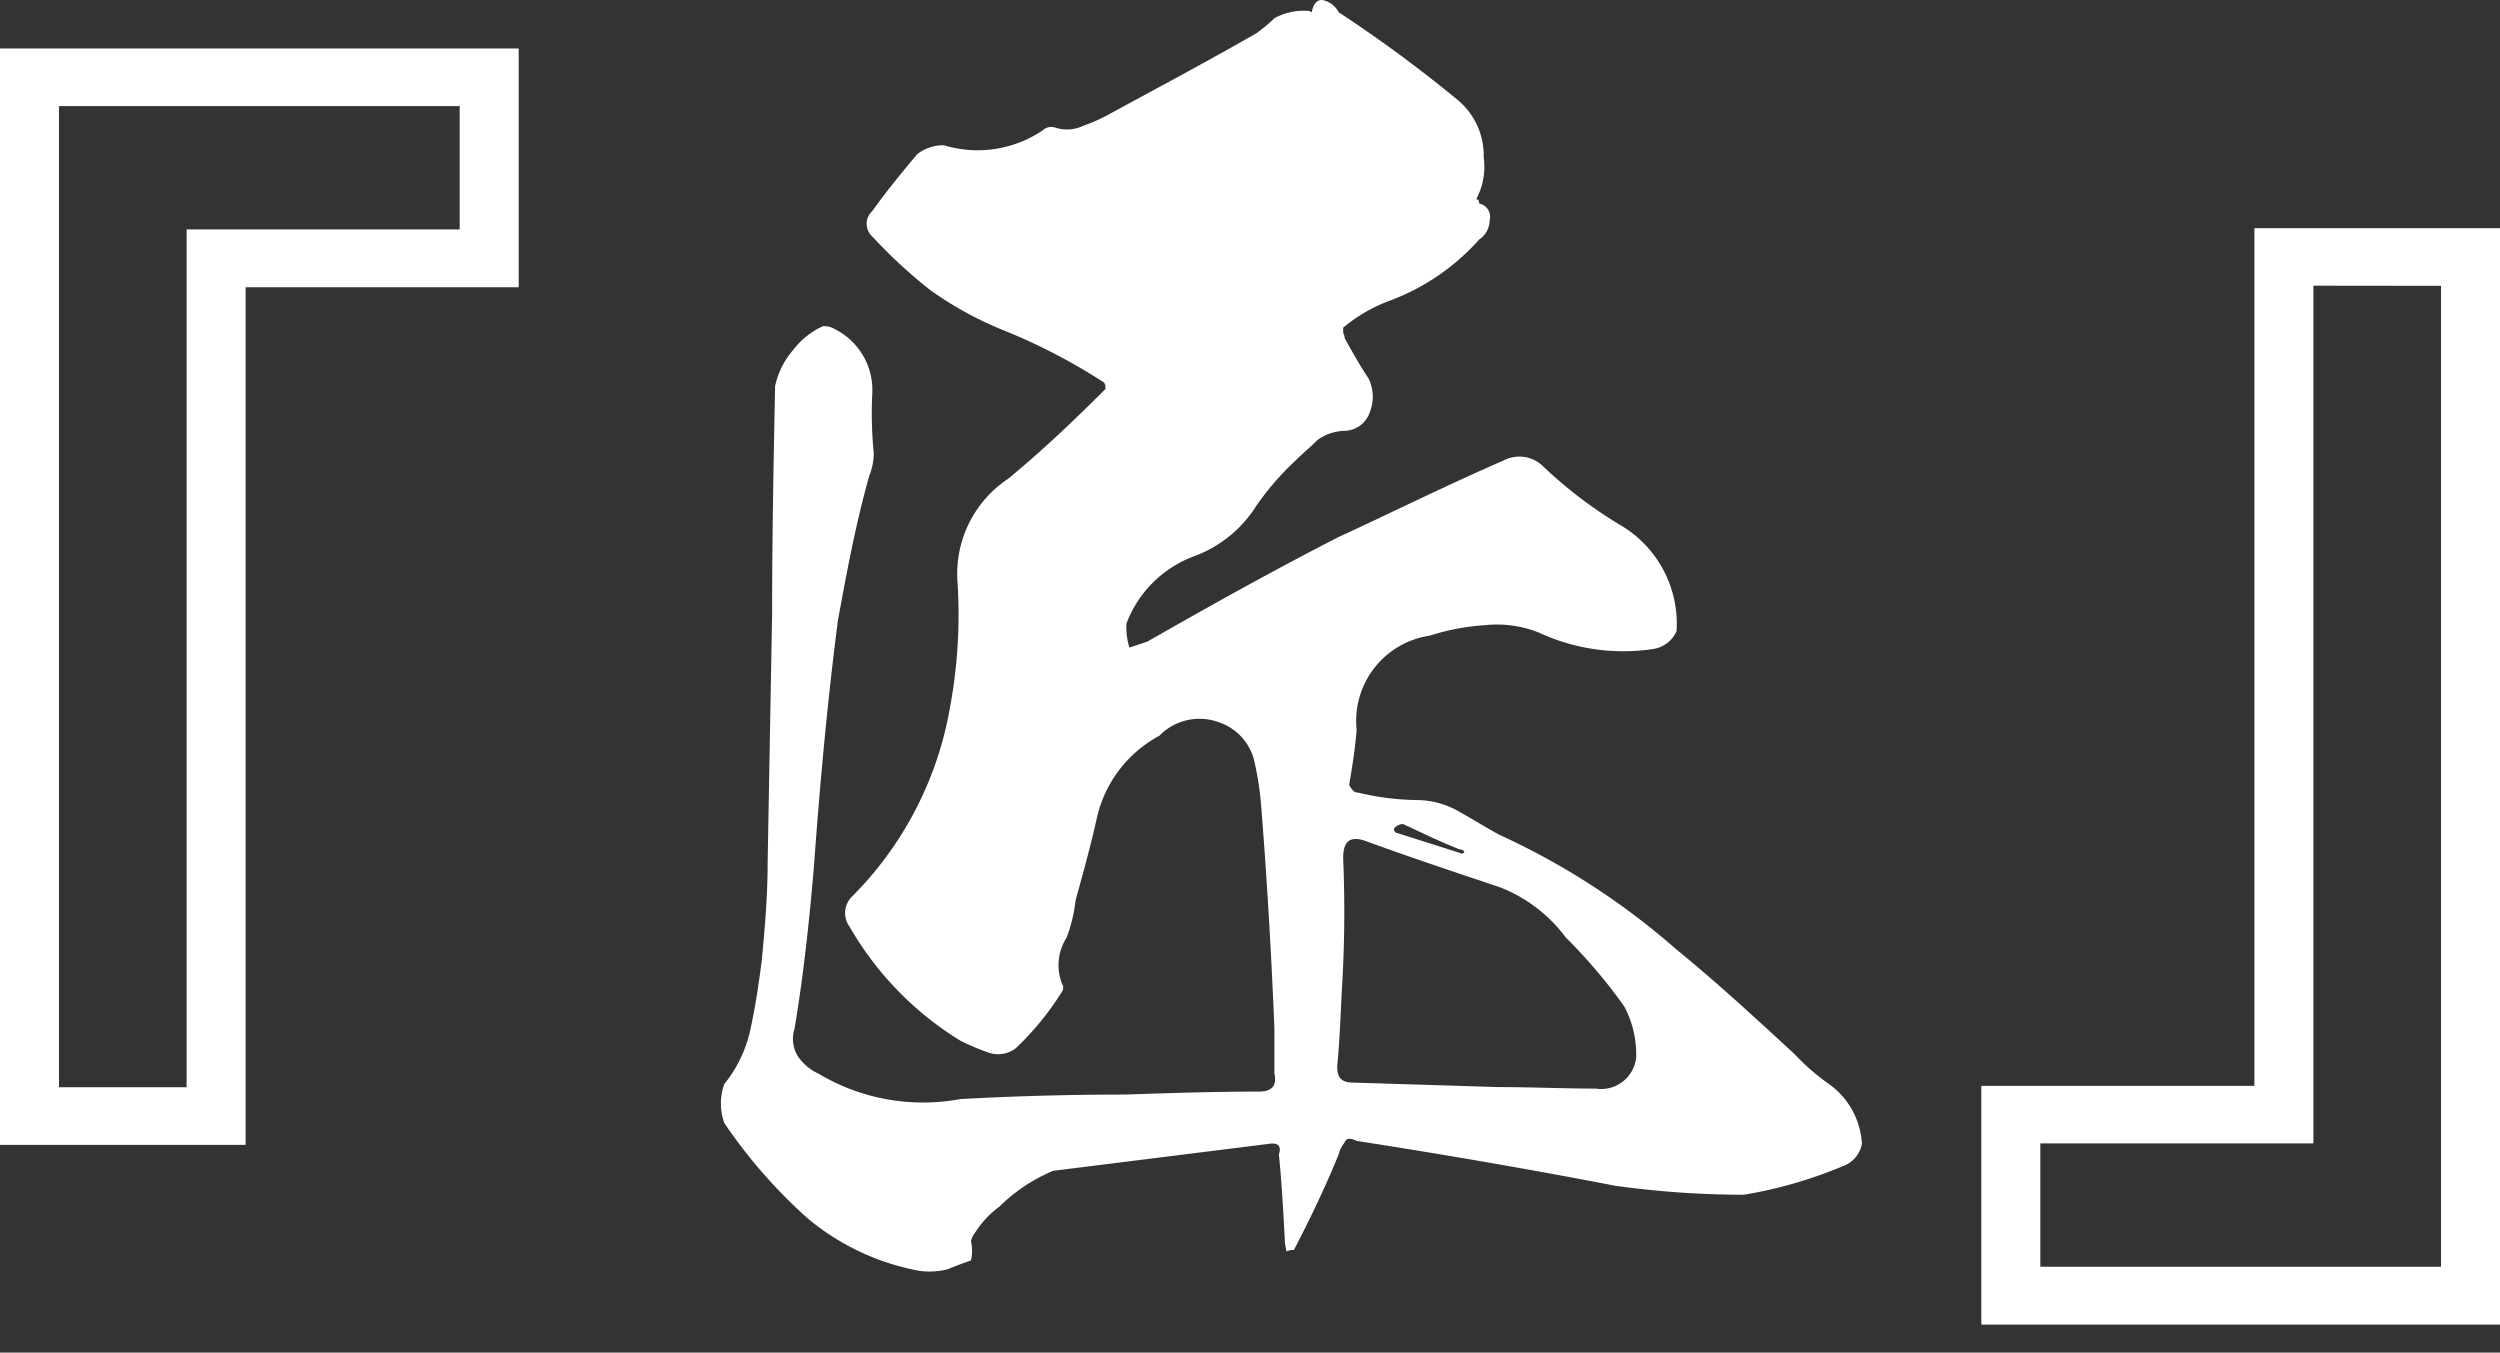 <svg xmlns="http://www.w3.org/2000/svg" xmlns:xlink="http://www.w3.org/1999/xlink" width="66.894" height="36.192" viewBox="0 0 66.894 36.192">
  <rect x="0" y="0" width="66.894" height="36.192" fill="#333333" stroke="none"/>
  <defs>
    <clipPath id="clip-path">
      <rect id="長方形_318" data-name="長方形 318" width="66.894" height="35.349" fill="#fff"/>
    </clipPath>
  </defs>
  <g id="グループ_475" data-name="グループ 475" transform="translate(-1064.82 -1802.512)">
    <g id="グループ_465" data-name="グループ 465" transform="translate(1064.82 1803.355)">
      <path id="パス_574" data-name="パス 574" d="M1.578,1.92H12.3v3.3H4.993V28.173H1.578ZM0,.378V29.715H6.572V6.767h7.307V.378Z" transform="translate(0 0.076)" fill="#fff"/>
      <g id="グループ_463" data-name="グループ 463" transform="translate(0 0)">
        <g id="グループ_462" data-name="グループ 462" clip-path="url(#clip-path)">
          <path id="パス_578" data-name="パス 578" d="M57.985,33.717H44.106V27.329h7.308V4.379h6.571Zm-4.993-27.8v22.95H45.685v3.3H56.407V5.921Z" transform="translate(8.909 0.884)" fill="#fff"/>
        </g>
      </g>
    </g>
    <path id="パス_7363" data-name="パス 7363" d="M15.76-2.48a6.005,6.005,0,0,1-.92-.8c-1.04-.96-2.08-1.92-3.16-2.8A19.406,19.406,0,0,0,6.92-9.16c-.36-.2-.68-.4-1.04-.6a2.263,2.263,0,0,0-1.12-.32,7.01,7.01,0,0,1-1.6-.2c-.12,0-.16-.08-.24-.2.08-.48.16-.96.2-1.48a2.305,2.305,0,0,1,1.96-2.52,6.057,6.057,0,0,1,1.48-.28,3.007,3.007,0,0,1,1.44.2,5.358,5.358,0,0,0,3.04.44.813.813,0,0,0,.64-.48,3.06,3.06,0,0,0-1.44-2.8A11.8,11.8,0,0,1,8.12-19a.908.908,0,0,0-1.08-.16c-1.48.64-2.92,1.36-4.4,2.04-1.72.88-3.44,1.84-5.12,2.8l-.48.16a1.871,1.871,0,0,1-.08-.64,3.074,3.074,0,0,1,1.8-1.8A3.327,3.327,0,0,0,.44-17.96a7.469,7.469,0,0,1,1.04-1.2c.2-.2.4-.36.6-.56a1.29,1.29,0,0,1,.72-.24.732.732,0,0,0,.68-.52,1.115,1.115,0,0,0-.04-.88c-.24-.36-.44-.72-.64-1.08,0-.08-.04-.12-.04-.16v-.12A4.207,4.207,0,0,1,4-23.44a6,6,0,0,0,2.4-1.64.624.624,0,0,0,.28-.52.357.357,0,0,0-.28-.44c0-.08-.04-.12-.08-.12a1.819,1.819,0,0,0,.2-1.12,1.929,1.929,0,0,0-.68-1.52,36.608,36.608,0,0,0-3.2-2.36.636.636,0,0,0-.4-.32c-.16-.04-.28.08-.32.32a.24.24,0,0,0-.16-.04,1.624,1.624,0,0,0-.84.2,4.236,4.236,0,0,1-.48.4c-1.32.76-2.68,1.48-4,2.2a4.444,4.444,0,0,1-.64.28,1,1,0,0,1-.76.04.332.332,0,0,0-.32.08,3.11,3.11,0,0,1-2.64.4,1.117,1.117,0,0,0-.72.24c-.4.48-.8.96-1.2,1.52a.46.46,0,0,0,0,.68,13.311,13.311,0,0,0,1.56,1.44A9.462,9.462,0,0,0-6.4-22.68a15.939,15.939,0,0,1,2.72,1.4c.08.04.08.12.08.2-.84.84-1.68,1.64-2.6,2.4a3.053,3.053,0,0,0-1.36,2.76,13.564,13.564,0,0,1-.2,3.36,9.439,9.439,0,0,1-2.6,5.04.623.623,0,0,0-.08.84A8.616,8.616,0,0,0-7.48-3.64a6.154,6.154,0,0,0,.76.32A.776.776,0,0,0-6-3.44,7.628,7.628,0,0,0-4.76-4.96a.179.179,0,0,0,0-.2A1.362,1.362,0,0,1-4.64-6.4a4.062,4.062,0,0,0,.24-1c.2-.72.4-1.44.56-2.16A3.326,3.326,0,0,1-2.16-11.8a1.5,1.5,0,0,1,1.6-.36A1.449,1.449,0,0,1,.4-11.04,8.094,8.094,0,0,1,.56-10C.72-8,.84-5.96.92-3.96v1.2c.08.32-.08.48-.4.48-1.2,0-2.4.04-3.6.08-1.48,0-2.92.04-4.4.12a5.456,5.456,0,0,1-3.8-.68,1.33,1.33,0,0,1-.56-.48.879.879,0,0,1-.08-.72c.24-1.44.4-2.92.52-4.36.16-2.2.36-4.4.64-6.56.24-1.32.48-2.6.84-3.88a1.605,1.605,0,0,0,.12-.6,10.822,10.822,0,0,1-.04-1.6,1.82,1.82,0,0,0-1-1.72.538.538,0,0,0-.32-.08,2.106,2.106,0,0,0-.8.64,2.18,2.18,0,0,0-.48.96c-.04,2-.08,4.04-.08,6.08-.04,2.24-.08,4.48-.12,6.68,0,.92-.08,1.8-.16,2.64-.08.6-.16,1.16-.28,1.72a3.505,3.505,0,0,1-.72,1.56,1.543,1.543,0,0,0,0,1.04,13.72,13.72,0,0,0,2.24,2.56,6.486,6.486,0,0,0,3,1.4,2.059,2.059,0,0,0,.72-.04c.2-.08.4-.16.64-.24a1.138,1.138,0,0,0,0-.52.651.651,0,0,1,.12-.24A2.549,2.549,0,0,1-6.44.8,4.54,4.54,0,0,1-5-.16L.76-.88c.24-.04.36.04.28.28.08.8.12,1.56.16,2.32,0,.12.04.2.04.28a.361.361,0,0,1,.2-.04c.44-.84.84-1.68,1.2-2.56A.8.8,0,0,1,2.8-.92c.04-.12.16-.12.32-.04C5.44-.6,7.76-.2,10.04.24a24.863,24.863,0,0,0,3.44.24,11.778,11.778,0,0,0,2.64-.76.787.787,0,0,0,.52-.6A2.1,2.1,0,0,0,15.76-2.48ZM4.36-9.44c.52.24,1,.48,1.52.68.08,0,.12.04.12.08-.04.04-.08.04-.16,0L4.2-9.2c-.04,0-.08-.04-.08-.12A.346.346,0,0,1,4.36-9.44ZM10.6-3.2a.94.94,0,0,1-1.08.84c-.84,0-1.72-.04-2.6-.04L3.04-2.52c-.32,0-.44-.12-.44-.44.04-.36.08-1.04.12-1.96a33.791,33.791,0,0,0,.04-3.6c0-.44.16-.6.56-.48,1.2.44,2.4.84,3.6,1.24A4.009,4.009,0,0,1,8.72-6.4a14.016,14.016,0,0,1,1.56,1.84A2.725,2.725,0,0,1,10.6-3.2Z" transform="translate(1098 1834)" fill="#fff"/>
  </g>
</svg>
